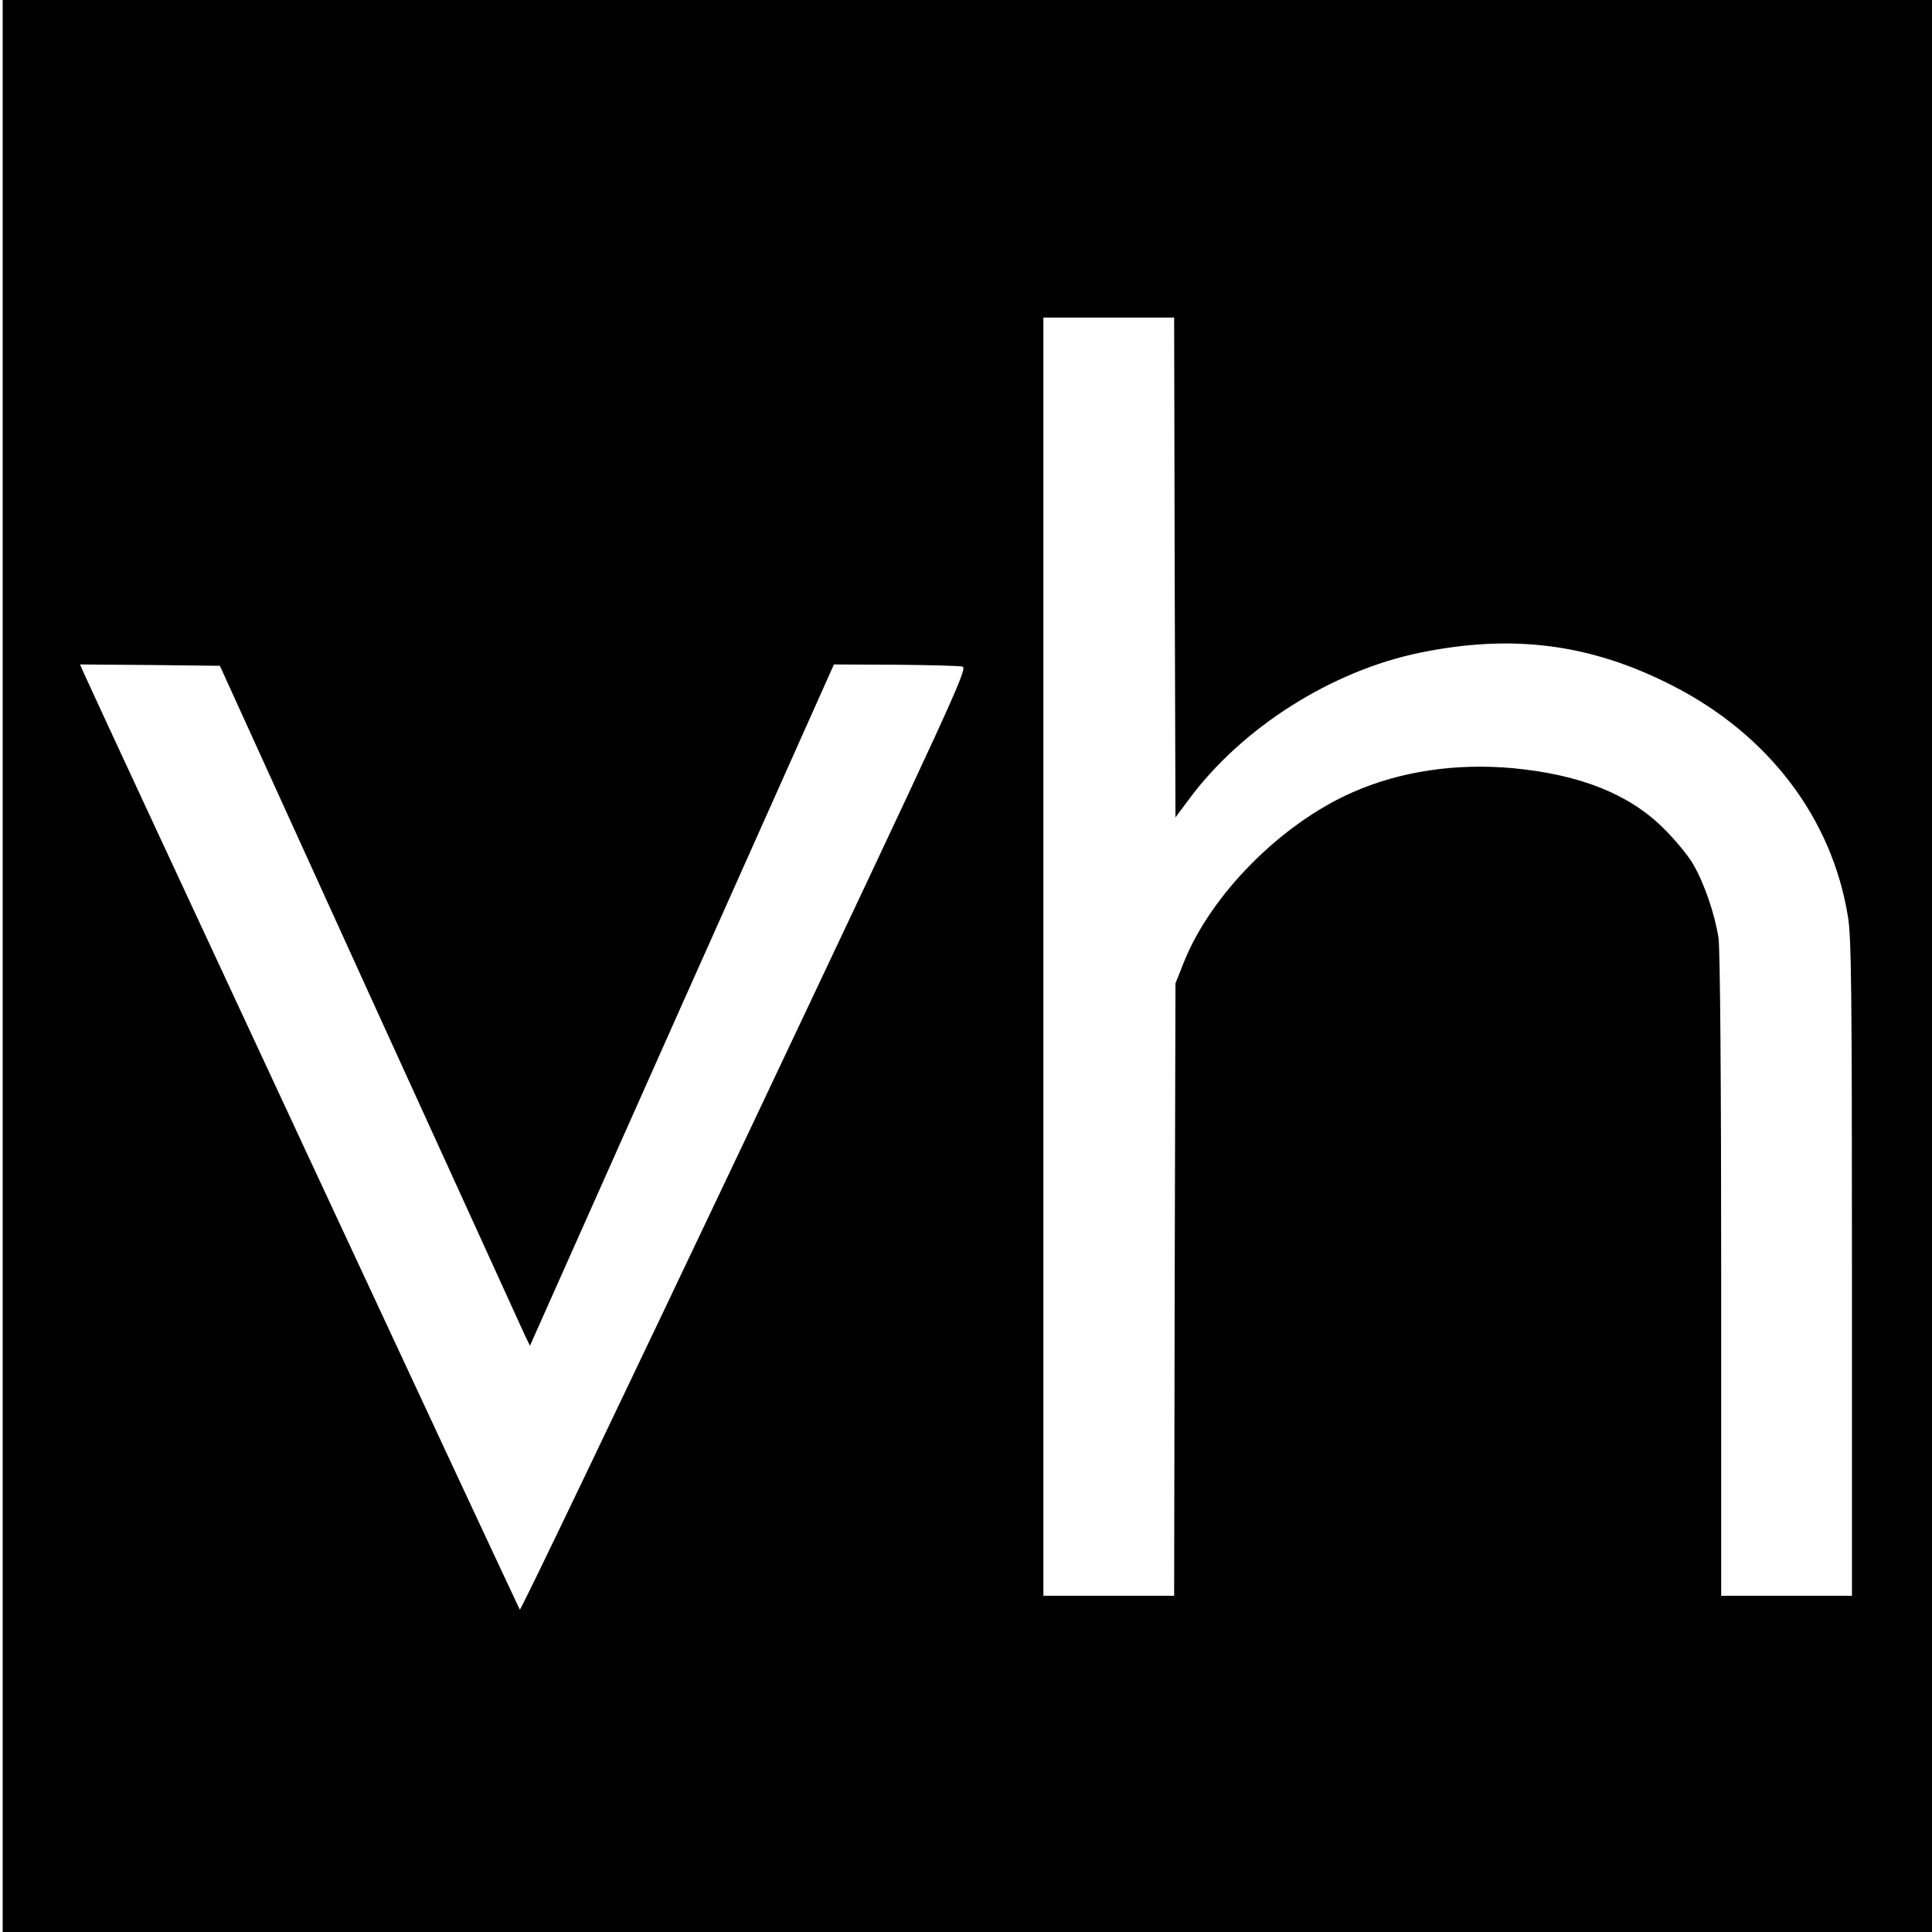<svg version="1" xmlns="http://www.w3.org/2000/svg" width="965.333" height="965.333" viewBox="0 0 724 724"><path d="M1 362v362h723V0H1v362zm439.2-149.3l.3 93.6 5.3-7.1c19.8-26.6 53.2-47.8 86.3-54.6 34.6-7.1 63.8-3.4 94.4 12.2 36.2 18.4 60 49.7 66 86.7 1.3 7.5 1.5 28.8 1.5 131.7V598h-49V478.2c0-73.7-.4-122.3-1-126.6-1.4-9.2-5.4-20.8-9.7-28.1-2-3.3-7-9.3-11.1-13.3-12.9-12.7-31.1-19.9-56-22.3-21.5-2-42.4 1.1-60.3 9-26.7 11.7-52.9 38.1-63.1 63.3l-3.3 8.3-.3 114.8L440 598h-49V119h49l.2 93.7zM138.6 373c31 67.9 57.1 125.2 58.1 127.4l1.9 3.9 56.9-127.7 57-127.6 23 .1c12.6.1 24 .4 25.2.7 2 .7-3 11.5-81.5 177.4-46.1 97.1-84 176.3-84.4 176-.5-.6-159.4-341.8-163.4-351L30 249l26.2.2 26.2.3L138.6 373z"/></svg>
